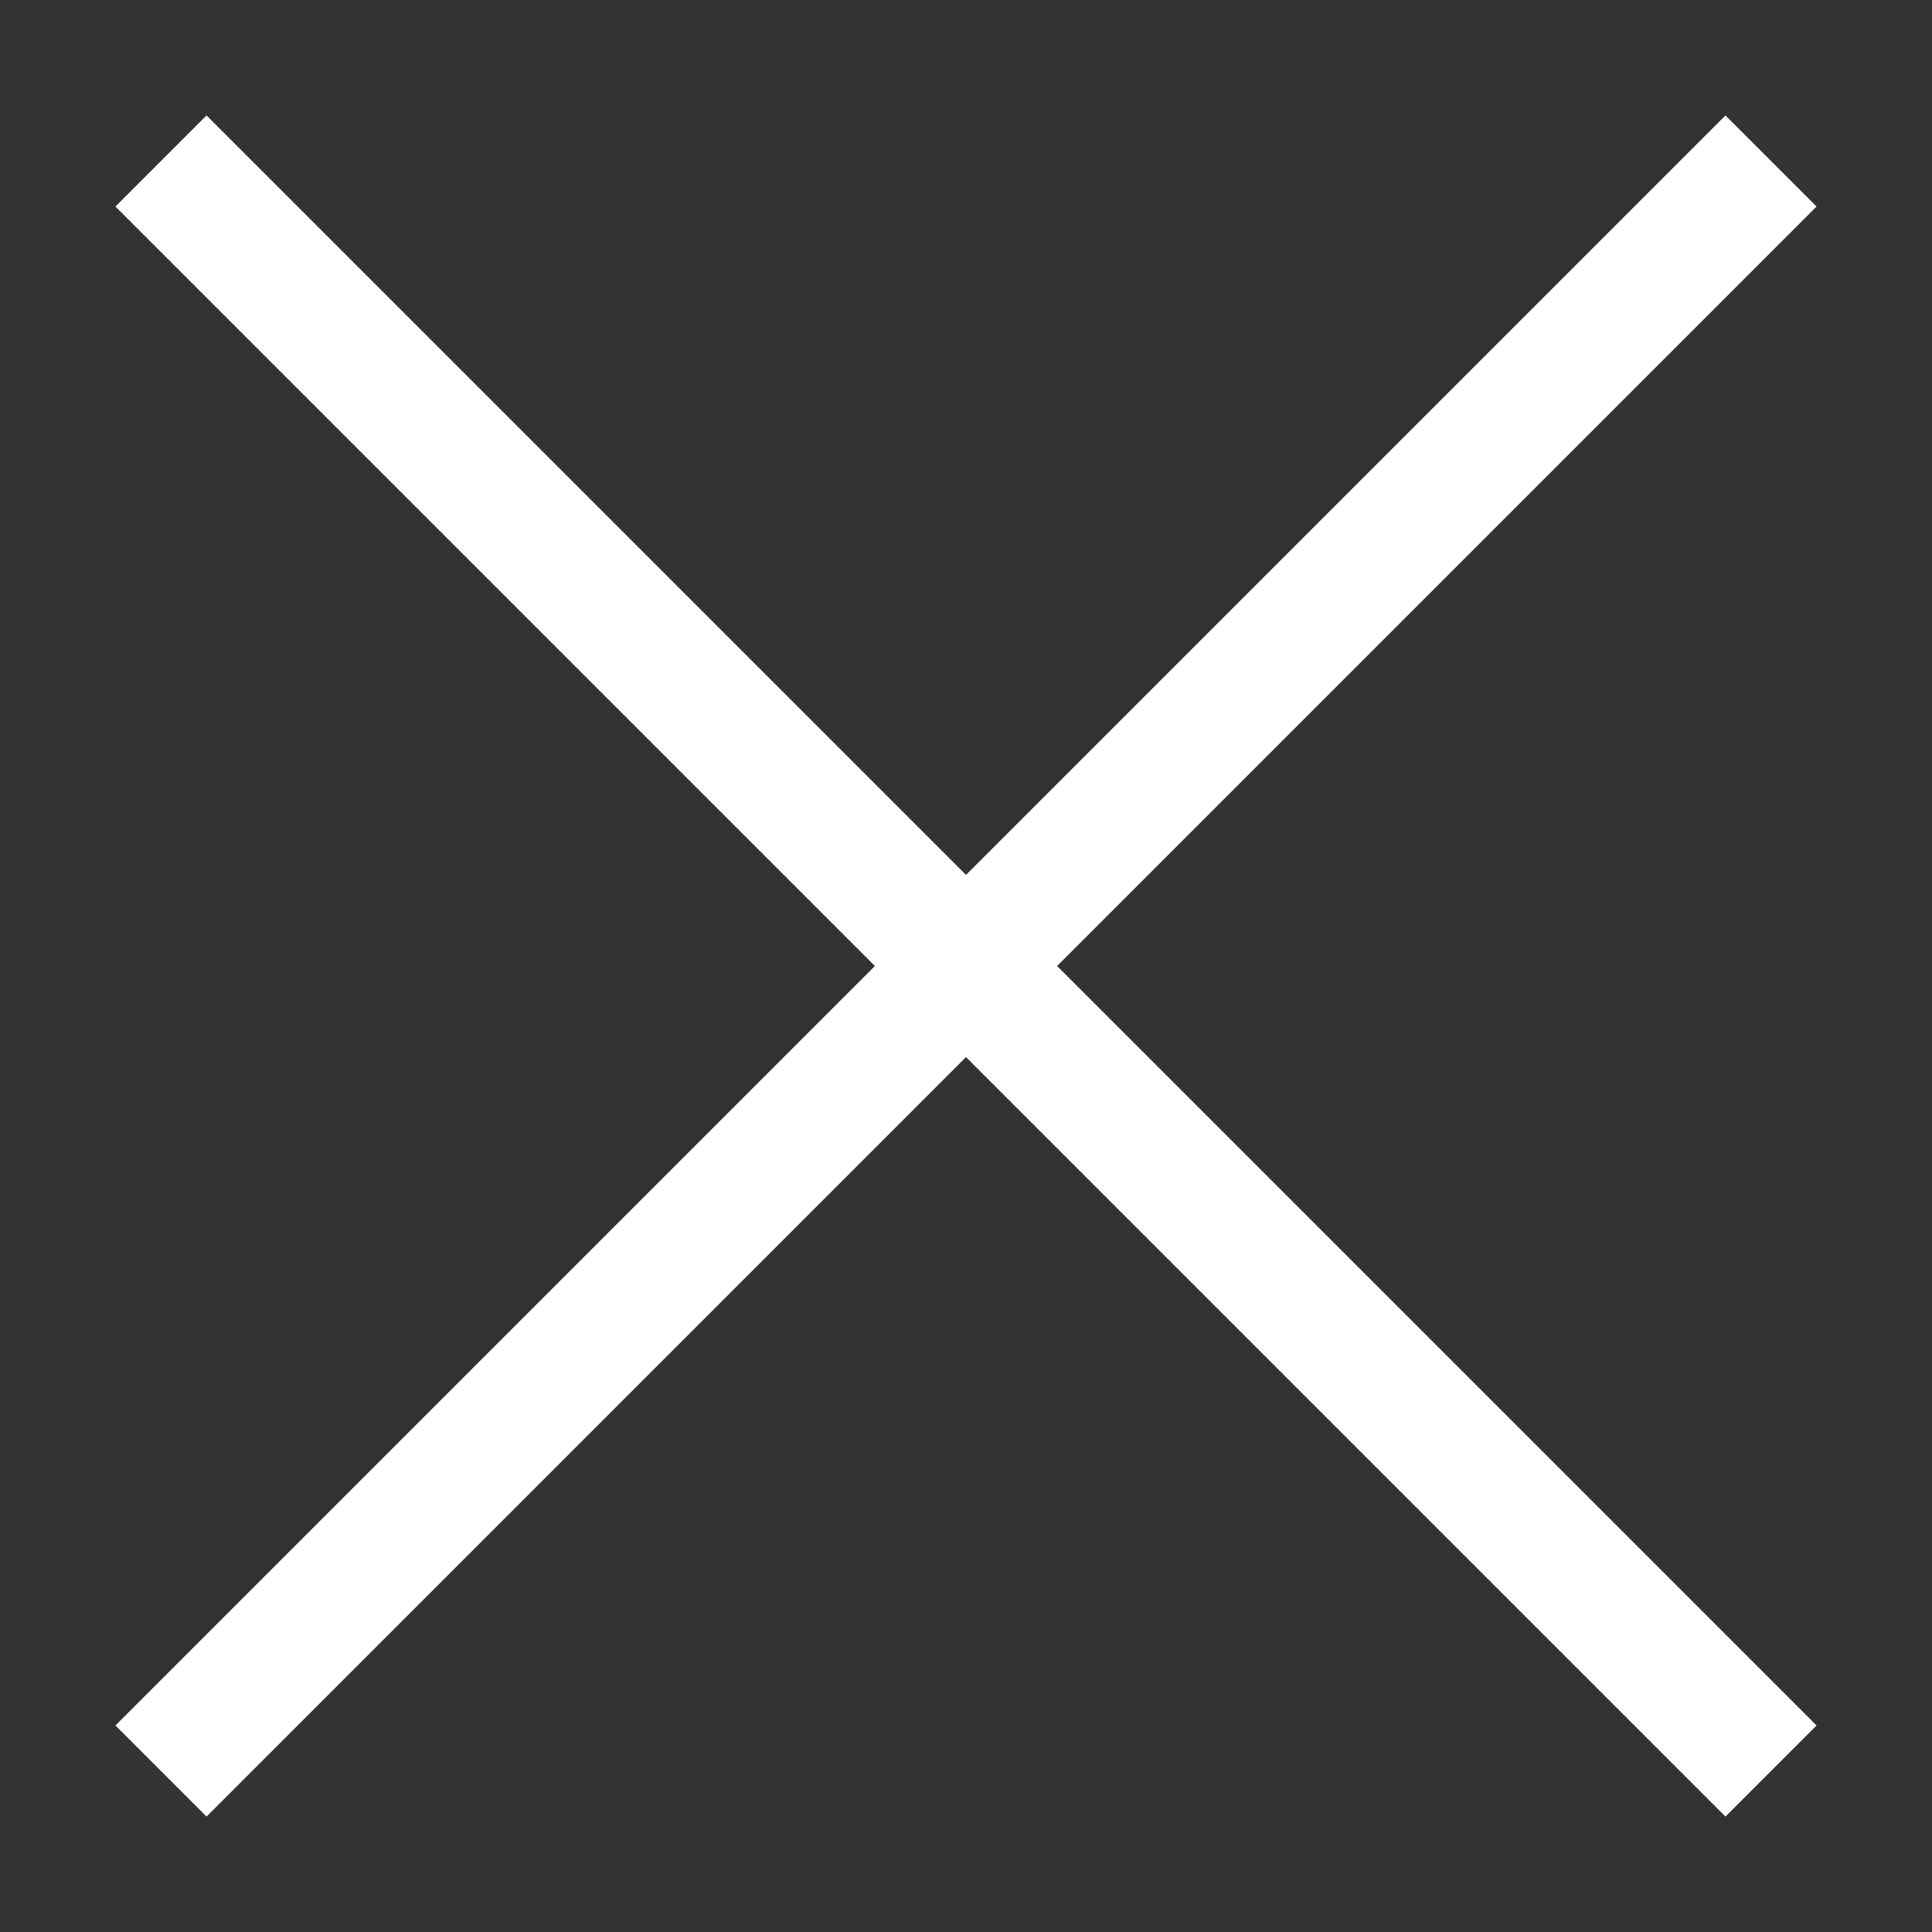 <?xml version="1.0" encoding="utf-8"?>
<!-- Generator: Adobe Illustrator 26.0.3, SVG Export Plug-In . SVG Version: 6.00 Build 0)  -->
<svg version="1.1" baseProfile="tiny" xmlns="http://www.w3.org/2000/svg" xmlns:xlink="http://www.w3.org/1999/xlink" x="0px"
	 y="0px" viewBox="0 0 30 30" overflow="visible" xml:space="preserve">
<rect x="0" y="0" width="30" height="30" fill="#333333" stroke="none"/>
<g id="footer">
</g>
<g id="back">
</g>
<g id="contents">
</g>
<g id="mv">
</g>
<g id="header">
</g>
<g id="window">
	<g>
		<line fill="none" stroke="#FFFFFF" stroke-width="2" stroke-miterlimit="10" x1="27.5" y1="2.5" x2="2.5" y2="27.5"/>
		<line fill="none" stroke="#FFFFFF" stroke-width="2" stroke-miterlimit="10" x1="27.5" y1="27.5" x2="2.5" y2="2.5"/>
	</g>
</g>
</svg>
